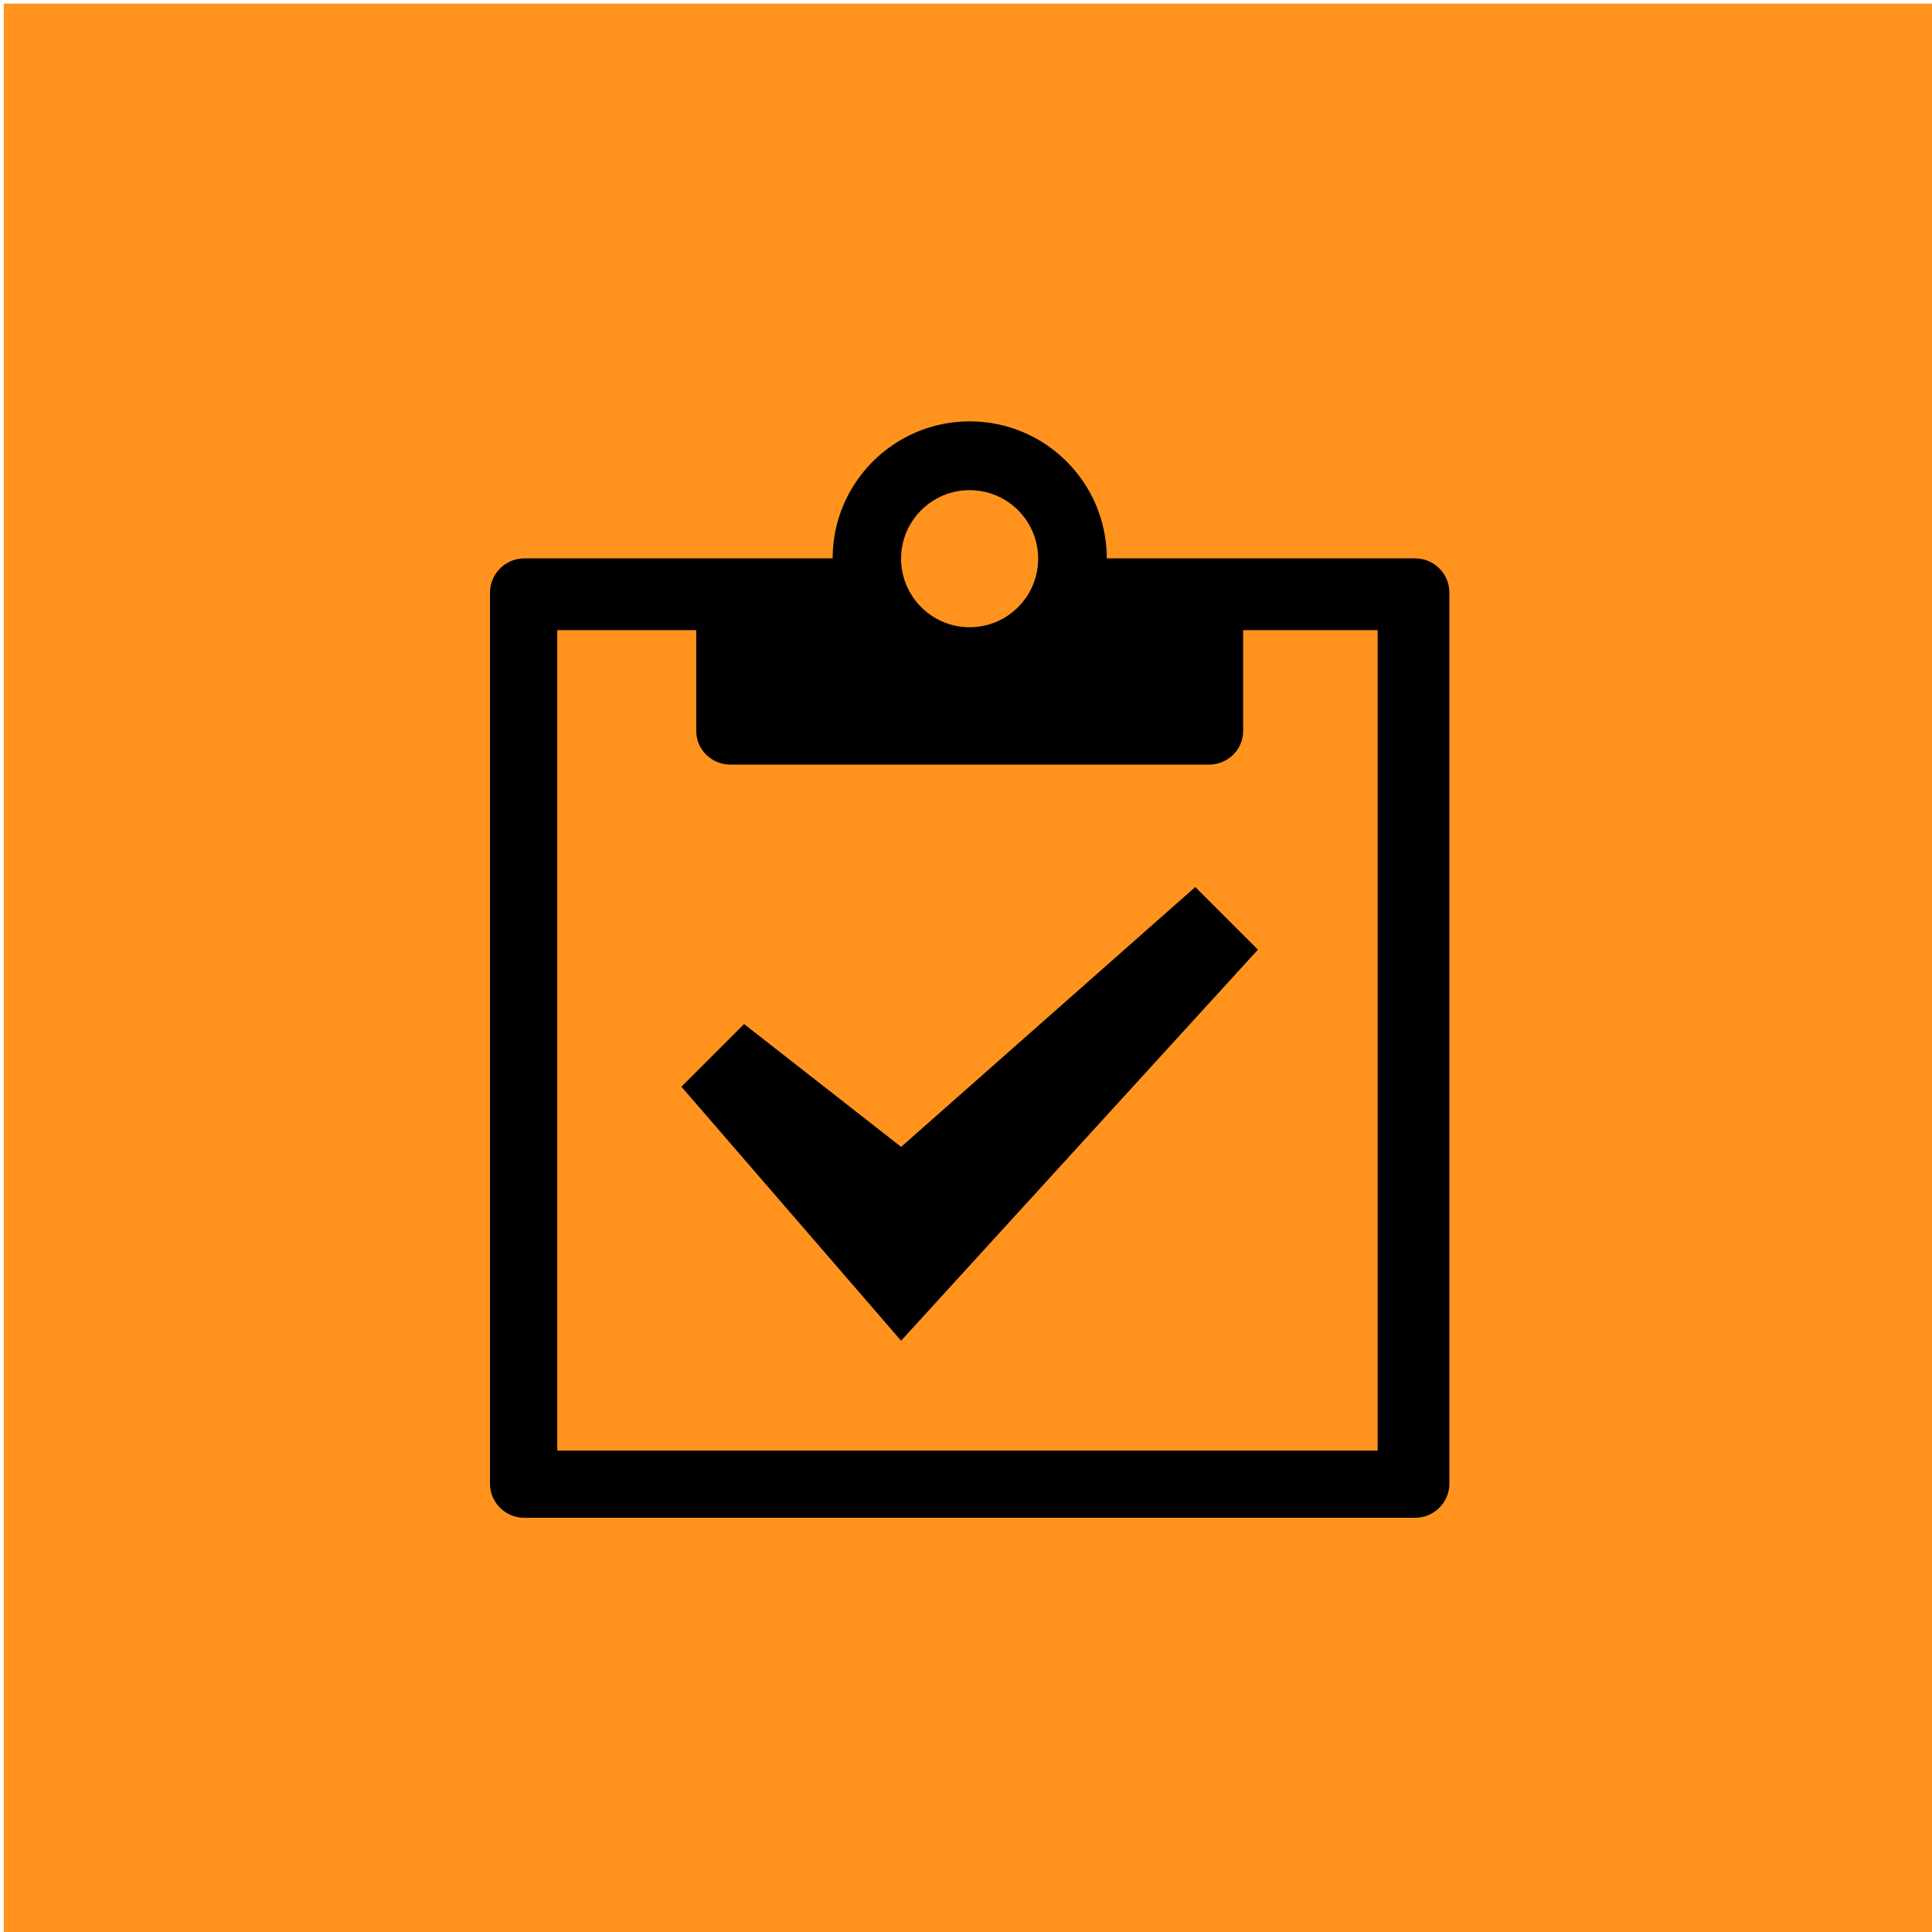<?xml version="1.0" encoding="utf-8"?>
<!-- Generator: Adobe Illustrator 21.0.0, SVG Export Plug-In . SVG Version: 6.00 Build 0)  -->
<svg version="1.1" xmlns="http://www.w3.org/2000/svg" xmlns:xlink="http://www.w3.org/1999/xlink" x="0px" y="0px"
	 viewBox="0 0 400 400" style="enable-background:new 0 0 400 400;" xml:space="preserve">
<style type="text/css">
	.st0{display:none;fill:#FCEE21;}
	.st1{display:none;fill:#3FA9F5;}
	.st2{fill:#FF931E;}
	.st3{display:none;fill:#BDCCD4;}
	.st4{display:none;fill:#22B573;}
	.st5{display:none;fill:#ED1C24;}
	.st6{display:none;}
	.st7{display:inline;}
	.st8{clip-path:url(#SVGID_2_);}
</style>
<g id="Ebene_1">
	<rect id="gelb" x="0.78" y="0.75" class="st0" width="400" height="400"/>
	<rect id="blau" x="0.78" y="0.75" class="st1" width="400" height="400"/>
	<rect id="orange" x="0.78" y="0.75" class="st2" width="400" height="400"/>
	<rect id="grau" x="0.78" y="0.75" class="st3" width="400" height="400"/>
	<rect id="gruen" x="0.78" y="0.75" class="st4" width="400" height="400"/>
	<rect id="rot" x="0.78" y="0.75" class="st5" width="400" height="400"/>
</g>
<g id="webdesign" class="st6">
	<g class="st7">
		<path d="M75.78,92.07v155.78h250V92.07H75.78z M309.92,232H91.64V107h218.28V232z M239.88,262.78h-77.72l-7.78,31.1l-15.54,15.54
			h124.34l-15.54-15.54L239.88,262.78z M240.01,263.16"/>
	</g>
</g>
<g id="loesungen">
	<g>
		<path d="M292.99,115.61h-63.84c0-15.66-12.71-28.37-28.39-28.37c-15.66,0-28.37,12.71-28.37,28.37h-63.84
			c-3.92,0-7.1,3.18-7.1,7.1v184.45c0,3.91,3.17,7.08,7.08,7.08h184.45c3.93,0,7.1-3.17,7.1-7.08V122.72
			C300.09,118.8,296.92,115.61,292.99,115.61L292.99,115.61z M200.74,101.48c7.85,0,14.2,6.36,14.2,14.18
			c0,7.85-6.36,14.2-14.2,14.2c-7.82,0-14.18-6.36-14.18-14.2C186.56,107.84,192.92,101.48,200.74,101.48L200.74,101.48z
			 M285.24,300.32H115.38V130.46h28.77v20.87c0,3.86,3.16,6.97,7.06,6.97h99.11c3.9,0,7.06-3.11,7.06-6.97v-20.87h27.85V300.32z
			 M285.86,300.07"/>
		<path d="M186.56,277.58l-45.48-52.59l12.97-12.97l32.52,25.43l60.9-53.8l12.97,12.97L186.56,277.58z M186.56,277.58"/>
	</g>
</g>
<g id="beratung" class="st6">
	<g class="st7">
		<path d="M297.41,218.73l-62.32,62.34l-20.78-20.78l-13.85,13.85l34.63,34.63l76.17-76.17L297.41,218.73z M297.41,218.73"/>
		<path d="M186.91,252.95h68.94v-24.9c-14.44-8.49-33.57-14.32-54.99-16.08v-10.62c15.35-8.66,27.88-30.25,27.88-51.84
			c0-34.66,0-62.75-41.85-62.75c-41.83,0-41.83,28.09-41.83,62.75c0,21.59,12.53,43.18,27.88,51.84v10.36
			c-47.35,3.86-83.74,27.1-83.74,55.18h97.69V252.95z M186.6,253.35"/>
	</g>
</g>
<g id="seo" class="st6">
	<g class="st7">
		<g>
			<defs>
				<rect id="SVGID_1_" x="129.02" y="79.5" width="148.96" height="235"/>
			</defs>
			<clipPath id="SVGID_2_">
				<use xlink:href="#SVGID_1_"  style="overflow:visible;"/>
			</clipPath>
			<path class="st8" d="M279.09,78.57h-71.77c-32.18,0-62.47,24.39-62.47,52.63c0,28.87,21.94,52.17,54.69,52.17
				c2.28,0,4.48-0.04,6.66-0.21c-2.12,4.08-3.64,8.67-3.64,13.42c0,8.02,4.31,14.52,9.78,19.85c-4.12,0-8.18,0.1-12.53,0.1
				c-39.73,0-70.32,25.31-70.32,51.56c0,25.85,33.53,42.02,73.28,42.02c45.3,0,70.32-25.71,70.32-51.56
				c0-20.72-6.12-33.14-25.02-46.51c-6.47-4.57-18.84-15.71-18.84-22.26c0-7.65,2.19-11.43,13.73-20.47
				c11.85-9.24,20.22-22.24,20.22-37.37c0-18.01-8.01-35.53-23.08-41.34h22.38l16.64-12.03H279.09z M253.78,254.08
				c0.57,2.4,0.88,4.87,0.88,7.39c0,20.88-13.46,37.2-52.07,37.2c-27.46,0-47.3-17.4-47.3-38.26c0-20.47,24.6-37.51,52.07-37.22
				c6.4,0.06,12.37,1.11,17.8,2.86C240.08,236.41,250.76,242.27,253.78,254.08L253.78,254.08z M209.81,176.18
				c-18.42-0.54-35.94-20.62-39.14-44.82c-3.17-24.22,9.18-42.75,27.62-42.19c18.42,0.54,35.94,19.97,39.14,44.17
				C240.6,157.56,228.25,176.74,209.81,176.18L209.81,176.18z M209.81,176.18"/>
		</g>
	</g>
</g>
<g id="hosting" class="st6">
	<g class="st7">
		<path d="M294.07,170.29c0.6-2.72,0.93-5.55,0.93-8.45c0-21.63-17.63-39.16-39.37-39.16c-3.5,0-6.9,0.46-10.13,1.32
			c-6.09-18.93-23.93-32.64-44.98-32.64c-21.5,0-39.64,14.28-45.37,33.82c-5.6-1.63-11.52-2.51-17.63-2.51
			c-37.15,0-66.78,31.97-62.61,69.75c3.51,31.8,30.97,55.57,62.97,55.57H169v47h63v-47h54.82c19.82,0,36.96-14.56,39.37-34.23
			C328.81,192.35,314.06,173.84,294.07,170.29L294.07,170.29z M216,232v47h-31v-47h-38.73l54.24-54.85L254.73,232H216z
			 M216.13,232.13"/>
	</g>
</g>
<g id="sicherheit" class="st6">
	<g class="st7">
		<path d="M265.53,92.25c23.93,0,43.32,19.4,43.32,43.32v43.31h-29.16v-43.01c0-7.98-6.47-14.46-14.46-14.46h-28.58
			c-7.97,0-14.43,6.46-14.43,14.43v43.03h3.76c5.95,0,10.82,4.87,10.82,10.82v108.73c0,5.95-4.87,10.82-10.82,10.82H103.53
			c-5.95,0-10.82-4.87-10.82-10.82V189.72c0-5.96,4.88-10.84,10.84-10.84h89.51v-43.3c0-23.9,19.49-43.33,43.43-43.33H265.53z
			 M265.53,92.68"/>
	</g>
</g>
</svg>
